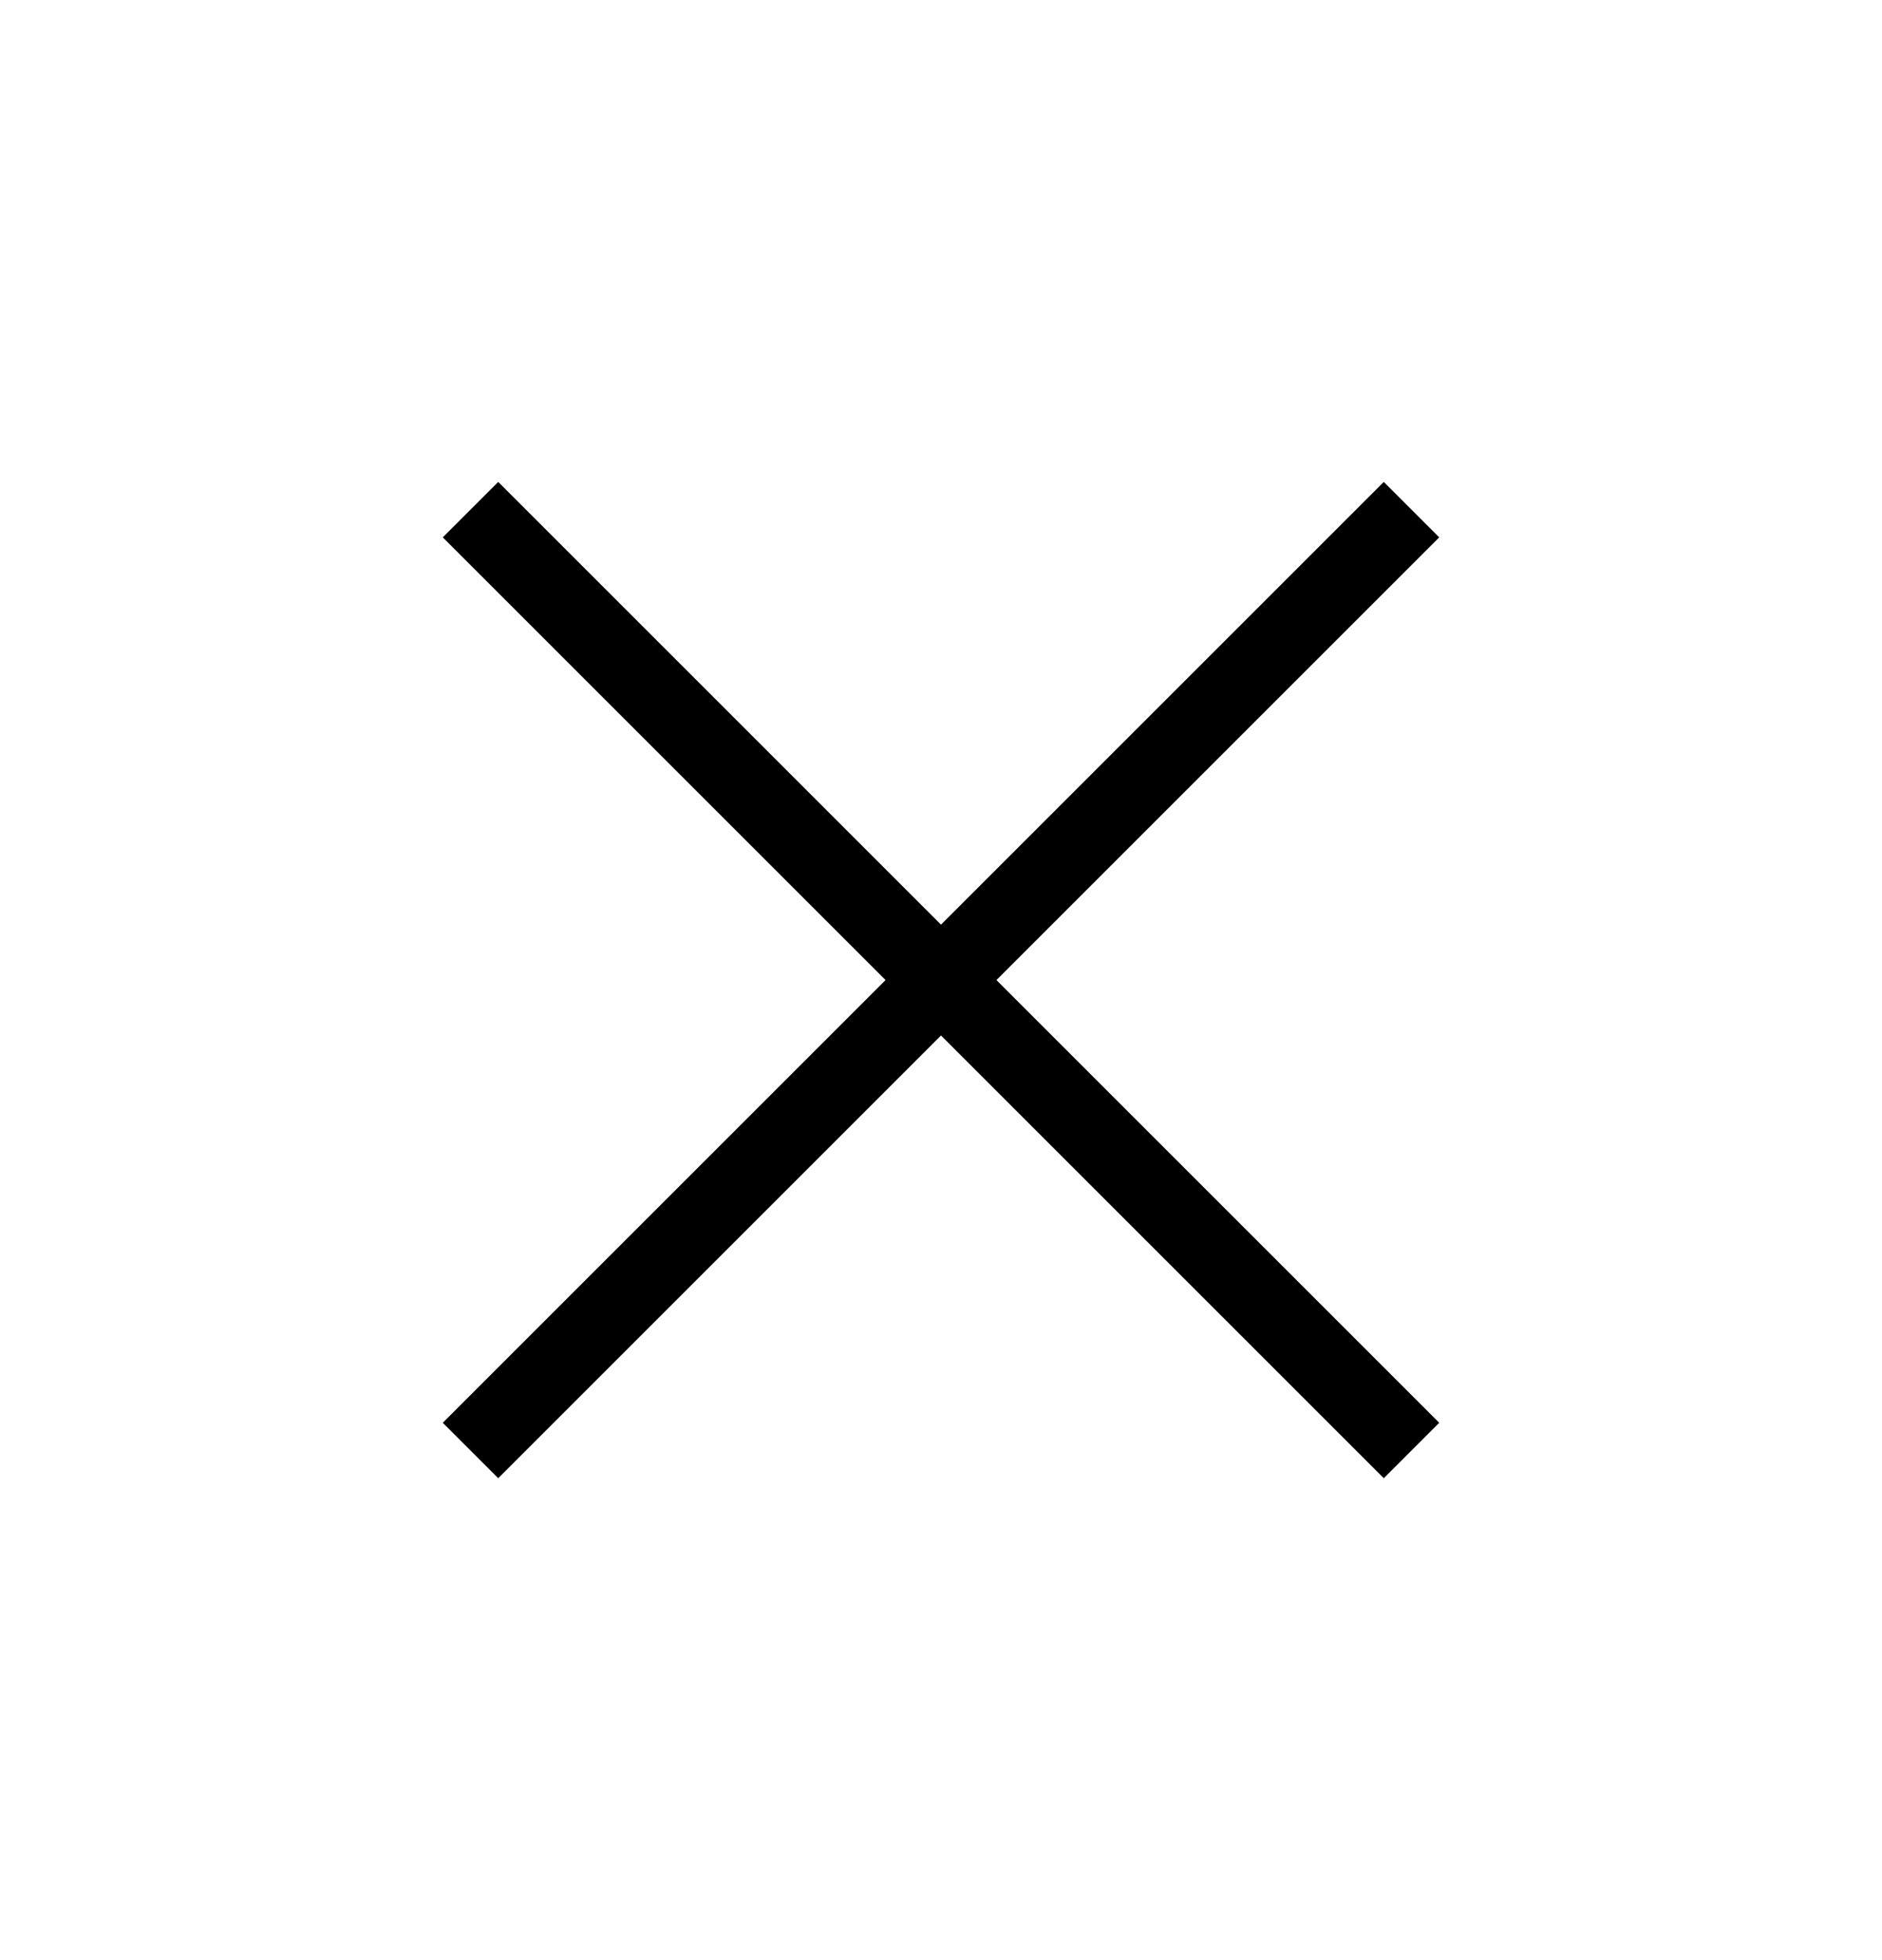<svg width="24" height="25" viewBox="0 0 24 25" fill="none" xmlns="http://www.w3.org/2000/svg">
<path d="M18 6.5L6 18.5" stroke="black" strokeWidth="2" strokeLinecap="round" strokeLinejoin="round"/>
<path d="M6 6.5L18 18.5" stroke="black" strokeWidth="2" strokeLinecap="round" strokeLinejoin="round"/>
</svg>

